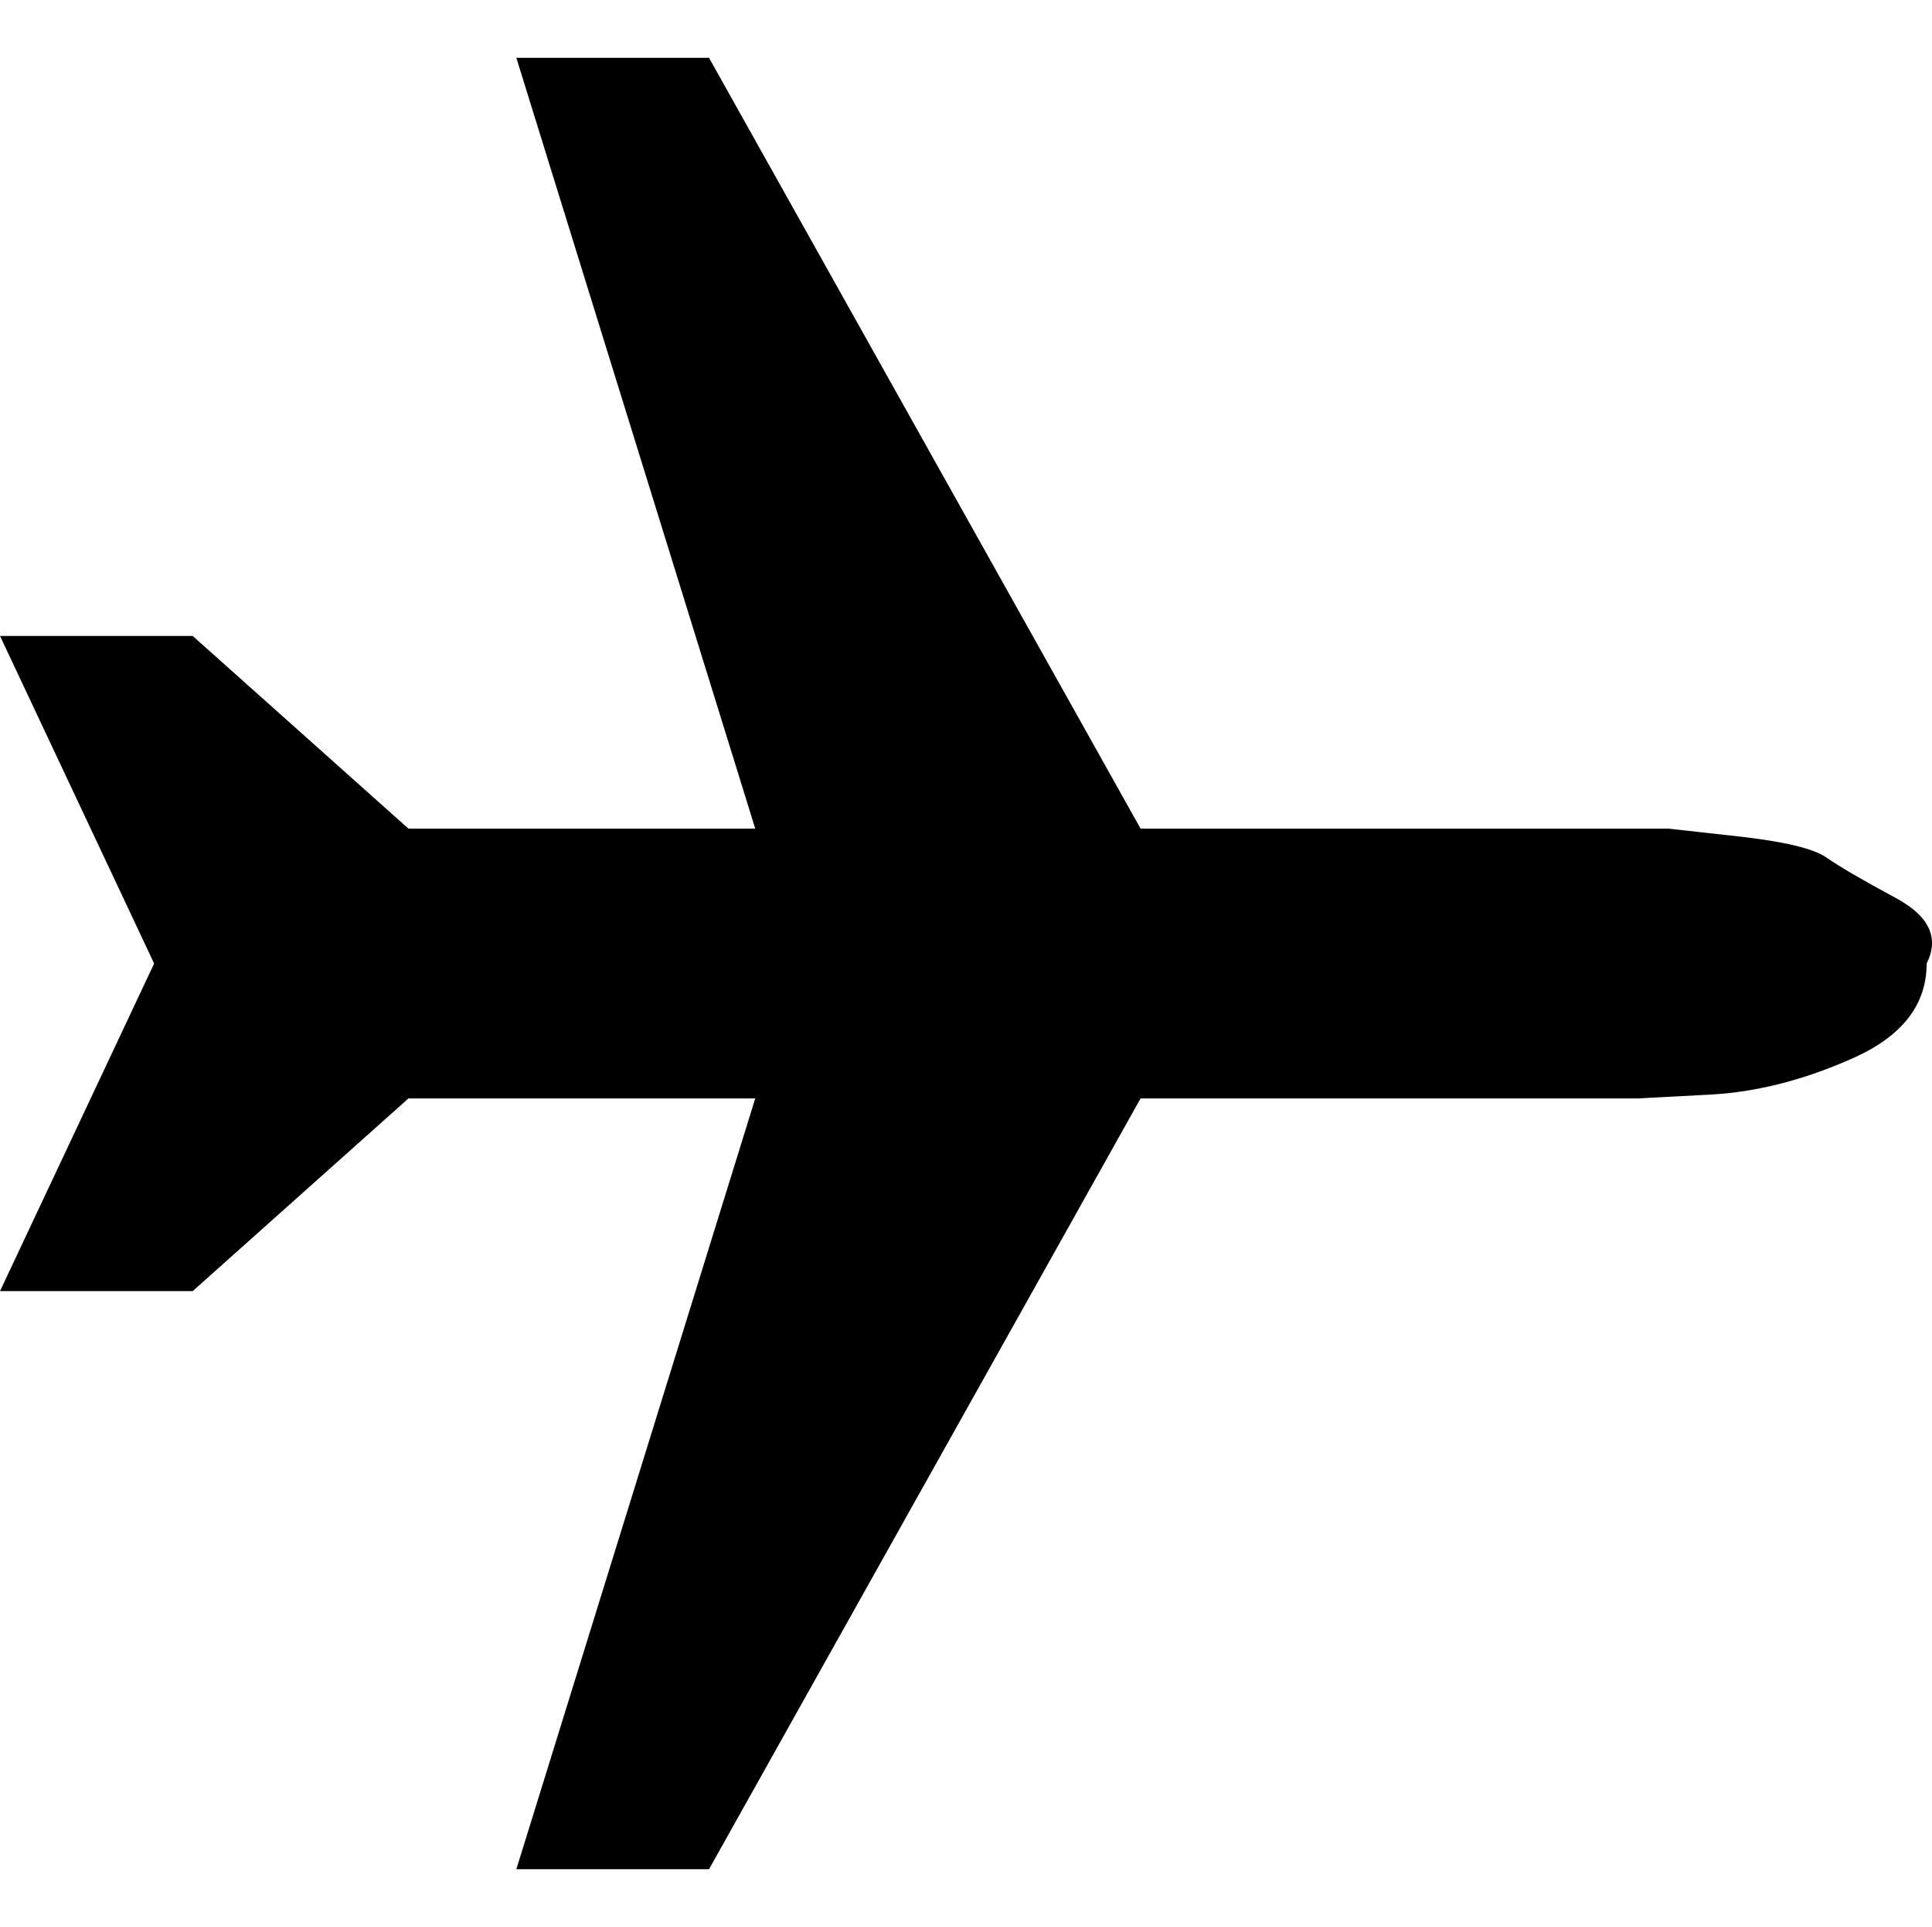 <svg height="1000px" width="1002.777px" xmlns="http://www.w3.org/2000/svg">
  <g>
    <path d="M268 970c0 0 124 -400 124 -400c0 0 -180 0 -180 0c0 0 -112 100 -112 100c0 0 -100 0 -100 0c0 0 80 -170 80 -170c0 0 -80 -170 -80 -170c0 0 100 0 100 0c0 0 112 100 112 100c0 0 180 0 180 0c0 0 -124 -400 -124 -400c0 0 100 0 100 0c0 0 224 400 224 400c0 0 258 0 258 0c0 0 16 0 16 0c0 0 12 1.333 36 4c24 2.667 39.333 6.333 46 11c6.667 4.667 18.667 11.667 36 21c17.333 9.333 22.667 20.667 16 34c0 21.333 -12.667 37.667 -38 49c-25.333 11.333 -50 17.667 -74 19c0 0 -38 2 -38 2c0 0 -258 0 -258 0c0 0 -224 400 -224 400c0 0 -100 0 -100 0c0 0 0 0 0 0" />
  </g>
</svg>